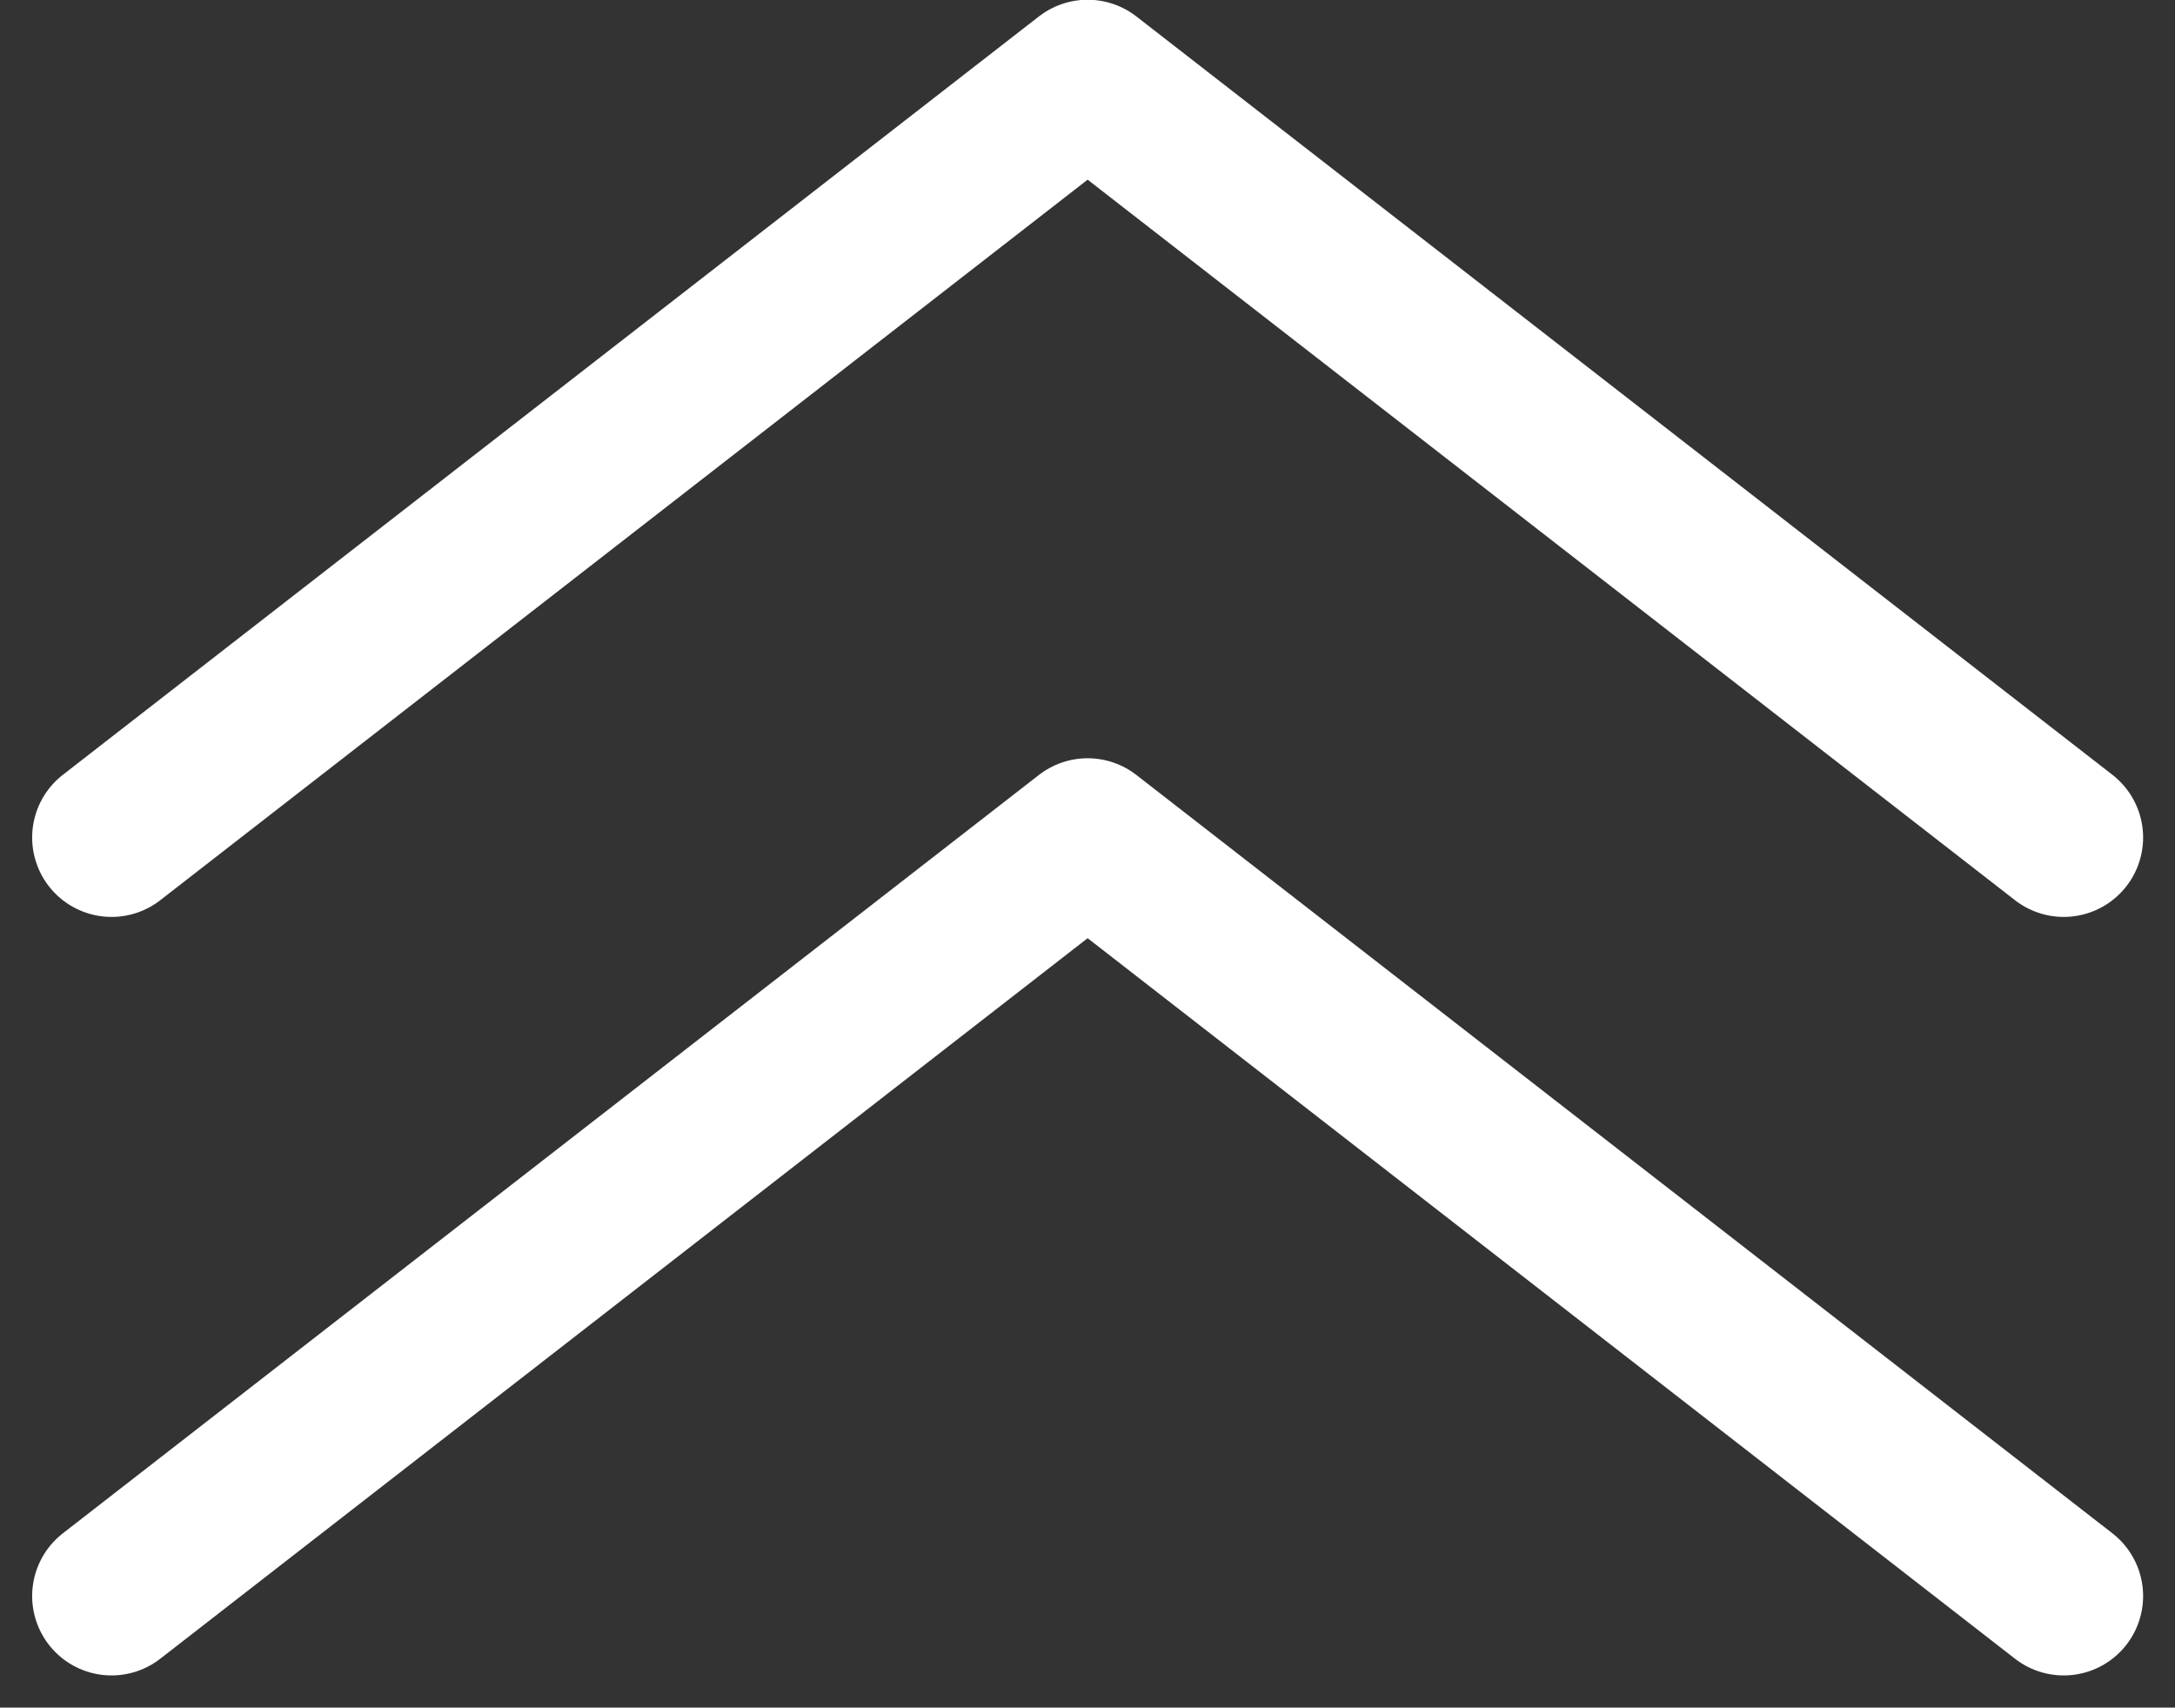 <svg xmlns="http://www.w3.org/2000/svg" width="16.438" height="12.904" viewBox="0 0 16.438 12.904">
  <rect x="0" y="0" width="16.438" height="12.904" fill="#333333" stroke="none"/>
  <g id="グループ_187" data-name="グループ 187" transform="translate(-844.756 -21.169)">
    <g id="グループ_186" data-name="グループ 186" transform="translate(-2.788 0.305)">
      <path id="パス_70" data-name="パス 70" d="M831.387,32.4l7.377-5.731,7.377,5.731" transform="translate(17 0.525)" fill="none" stroke="#fff" stroke-linecap="round" stroke-linejoin="round" stroke-width="1.2"/>
      <path id="パス_71" data-name="パス 71" d="M831.387,32.4l7.377-5.731,7.377,5.731" transform="translate(17 -5.207)" fill="none" stroke="#fff" stroke-linecap="round" stroke-linejoin="round" stroke-width="1.2"/>
    </g>
  </g>
</svg>
